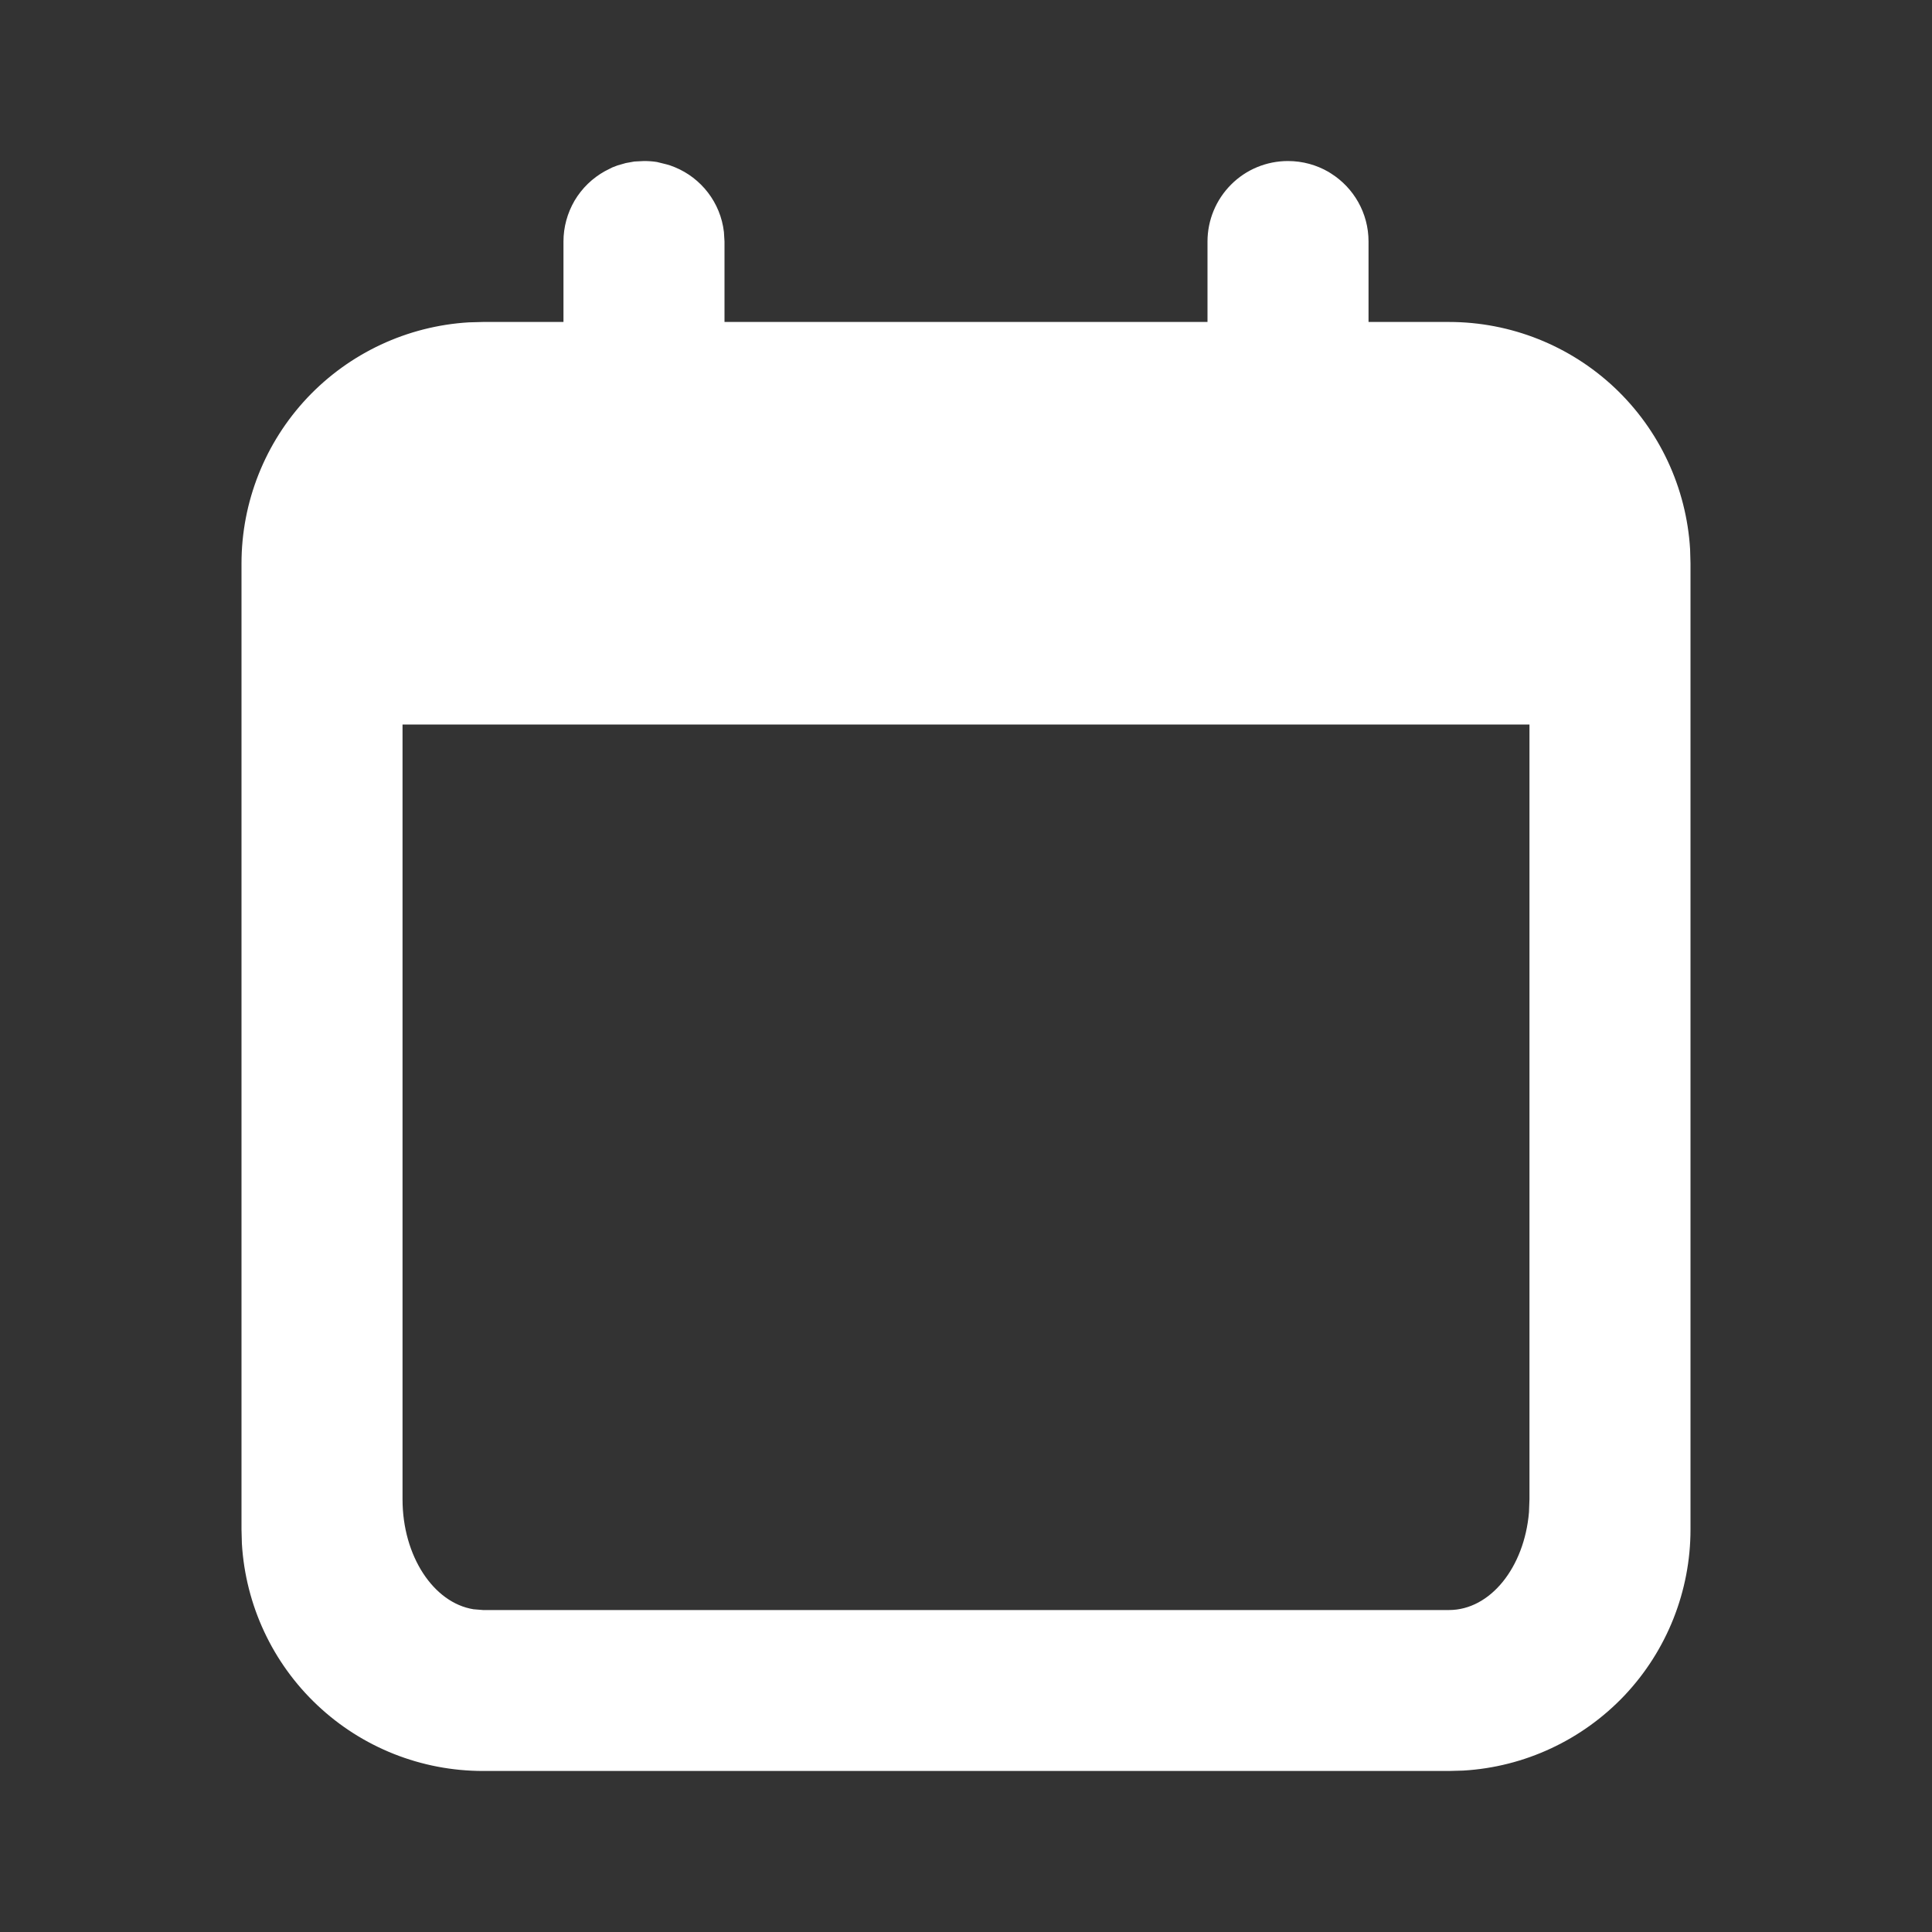<svg width="20" height="20" viewBox="0 0 20 20" fill="none" xmlns="http://www.w3.org/2000/svg">
<rect x="0" y="0" width="20" height="20" fill="#333333" stroke="none"/>
<g clip-path="url(#clip0_17_7)">
<path d="M13.333 1.667C13.486 1.667 13.629 1.708 13.752 1.779L13.779 1.796C14.012 1.943 14.167 2.204 14.167 2.5V3.333H15C15.638 3.333 16.251 3.577 16.715 4.014C17.179 4.452 17.458 5.05 17.496 5.687L17.5 5.833V15.833C17.5 16.471 17.256 17.085 16.819 17.549C16.381 18.012 15.783 18.292 15.147 18.329L15 18.333H5C4.362 18.333 3.749 18.09 3.285 17.652C2.821 17.215 2.542 16.616 2.504 15.98L2.5 15.833V5.833C2.5 5.196 2.744 4.582 3.181 4.118C3.619 3.654 4.217 3.375 4.853 3.337L5 3.333H5.833V2.5C5.833 2.351 5.873 2.206 5.948 2.077C6.024 1.949 6.132 1.844 6.262 1.772L6.339 1.733L6.394 1.712L6.478 1.688L6.567 1.672L6.667 1.667C6.713 1.667 6.758 1.67 6.801 1.677L6.902 1.702L6.936 1.712L6.986 1.731C7.259 1.843 7.459 2.097 7.494 2.402L7.5 2.5V3.333H12.5V2.5C12.5 2.279 12.588 2.067 12.744 1.911C12.9 1.754 13.112 1.667 13.333 1.667ZM15.833 7.5H4.167V15.521C4.167 16.108 4.488 16.593 4.902 16.659L5 16.667H15C15.428 16.667 15.78 16.225 15.828 15.654L15.833 15.521V7.5Z" fill="white"/>
</g>
<defs>
<clipPath id="clip0_17_7">
<rect width="20" height="20" fill="white"/>
</clipPath>
</defs>
</svg>
